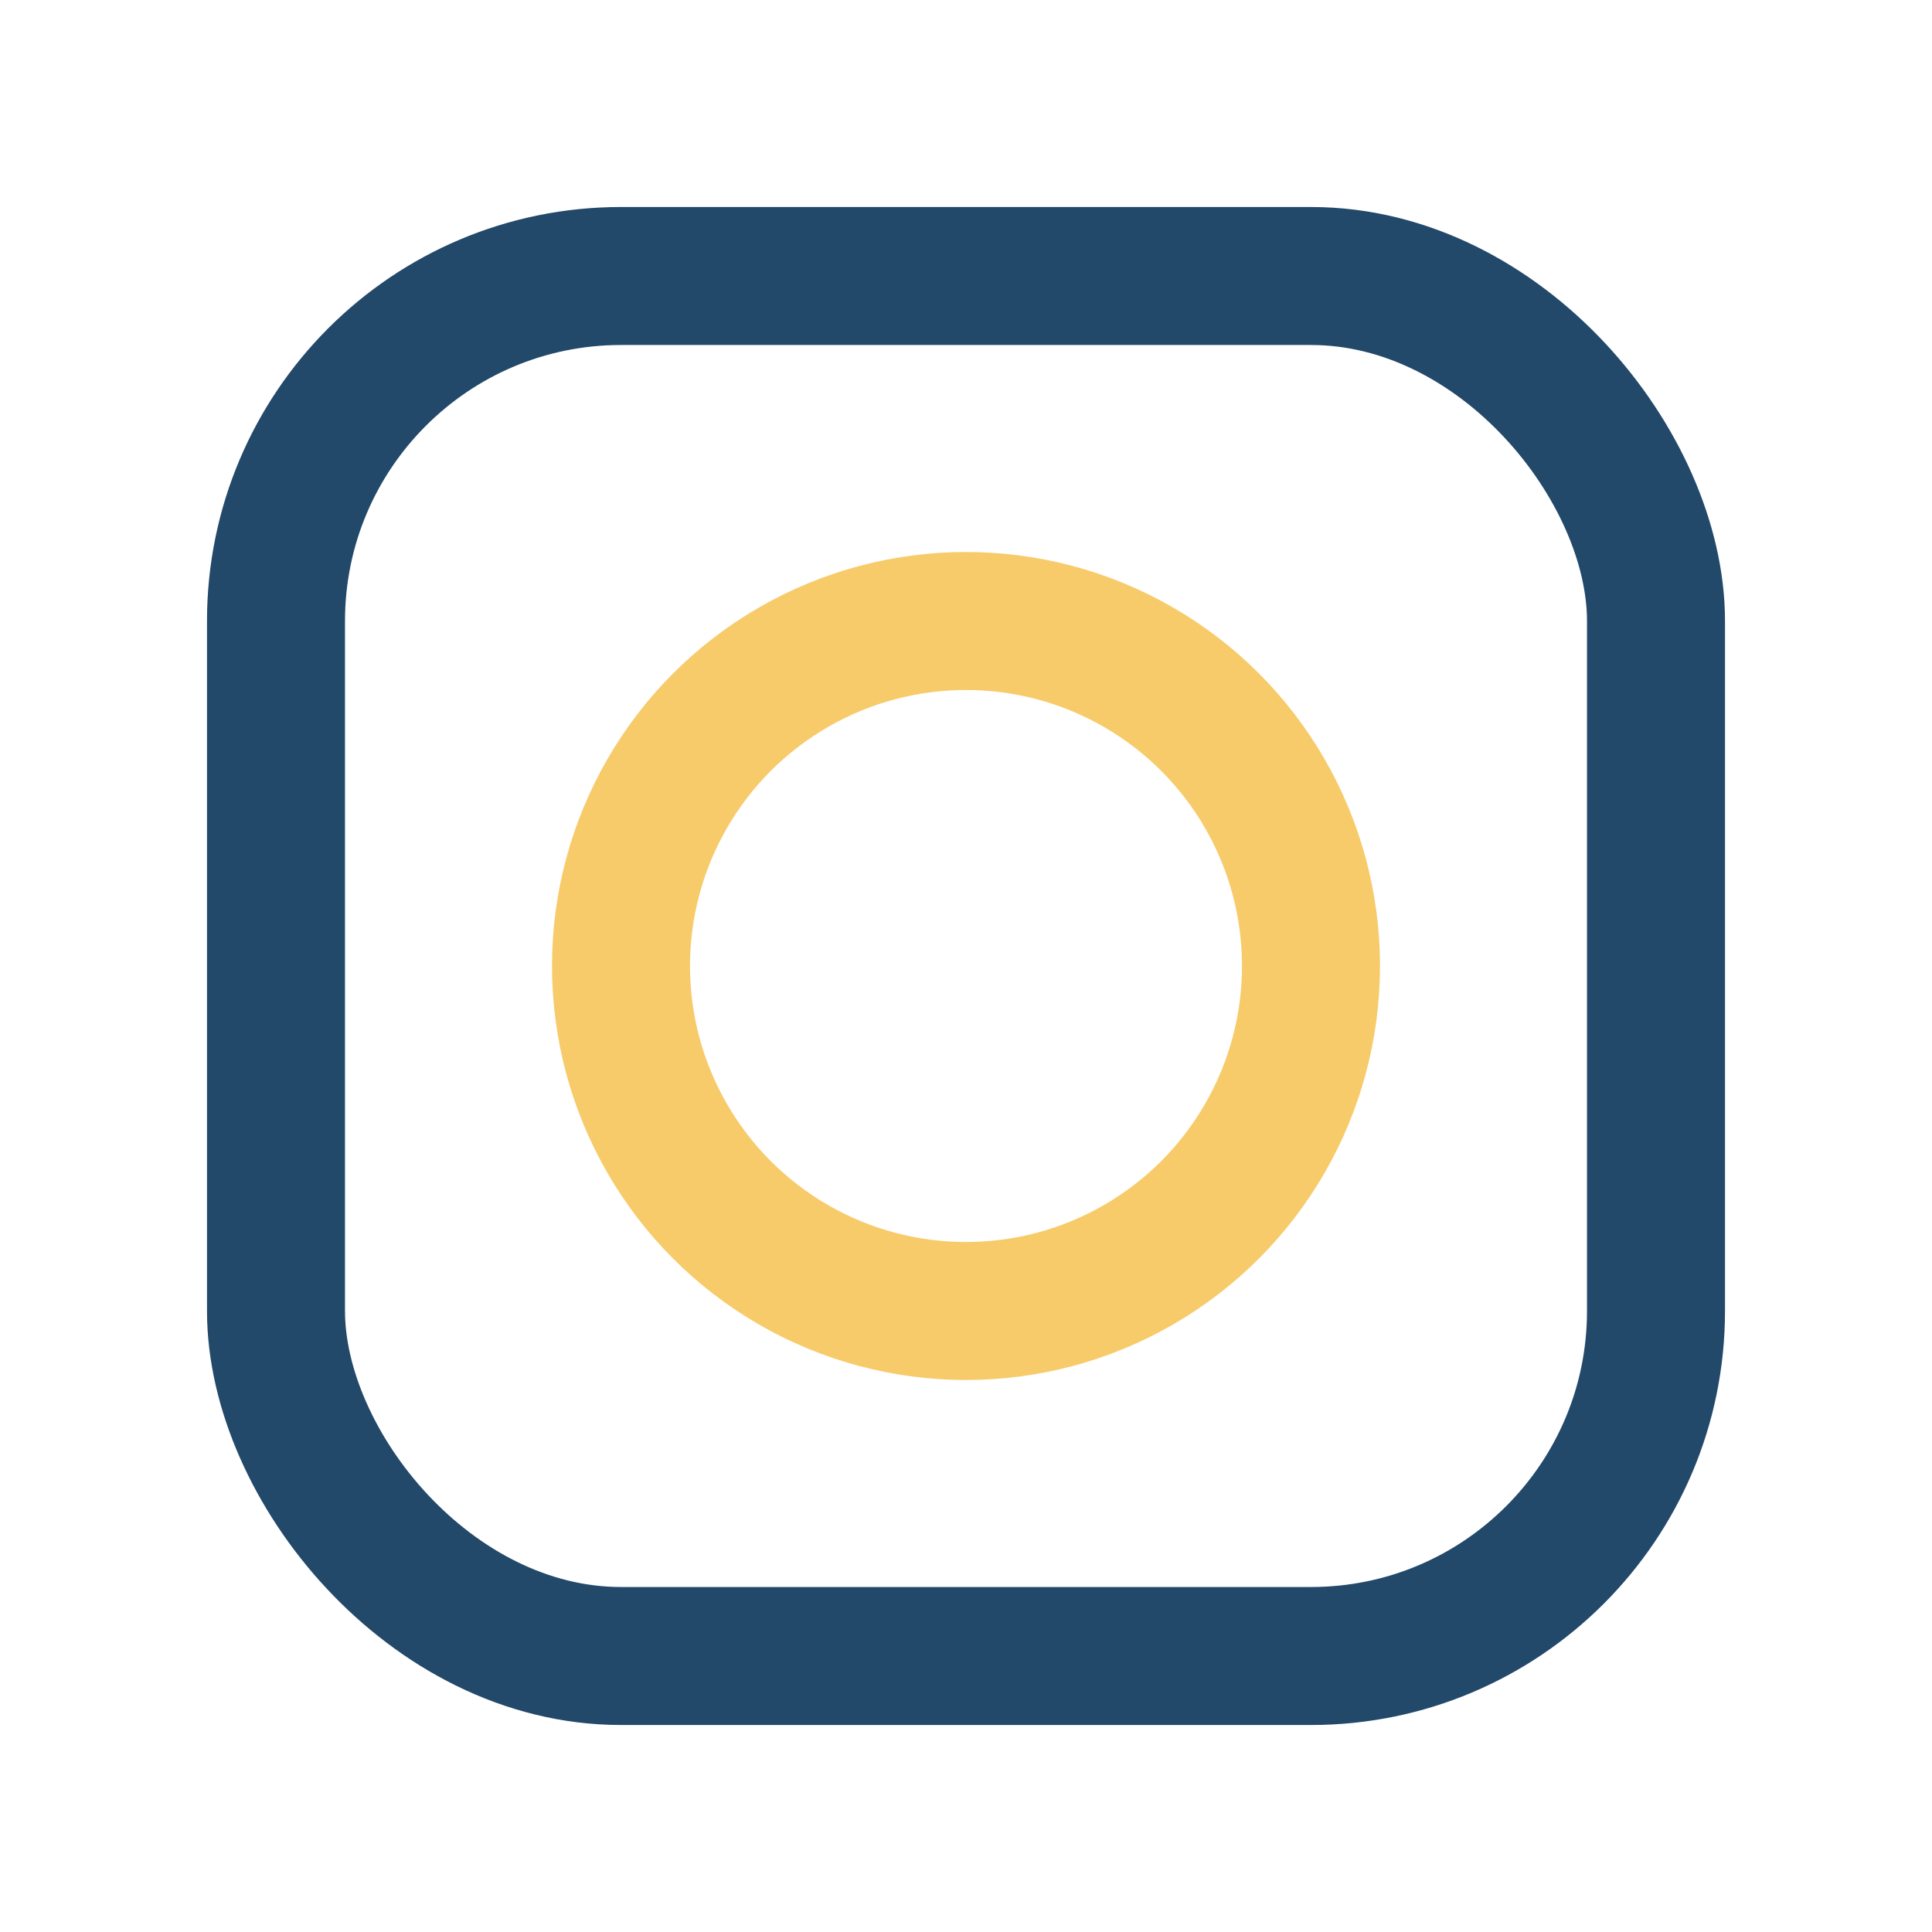 <?xml version="1.0" encoding="UTF-8"?>
<svg xmlns="http://www.w3.org/2000/svg" width="28" height="28" viewBox="0 0 28 28"><rect x="4" y="4" width="20" height="20" rx="5" fill="none" stroke="#22486A" stroke-width="2"/><circle cx="14" cy="14" r="5" stroke="#F7CB6A" stroke-width="2" fill="none"/></svg>